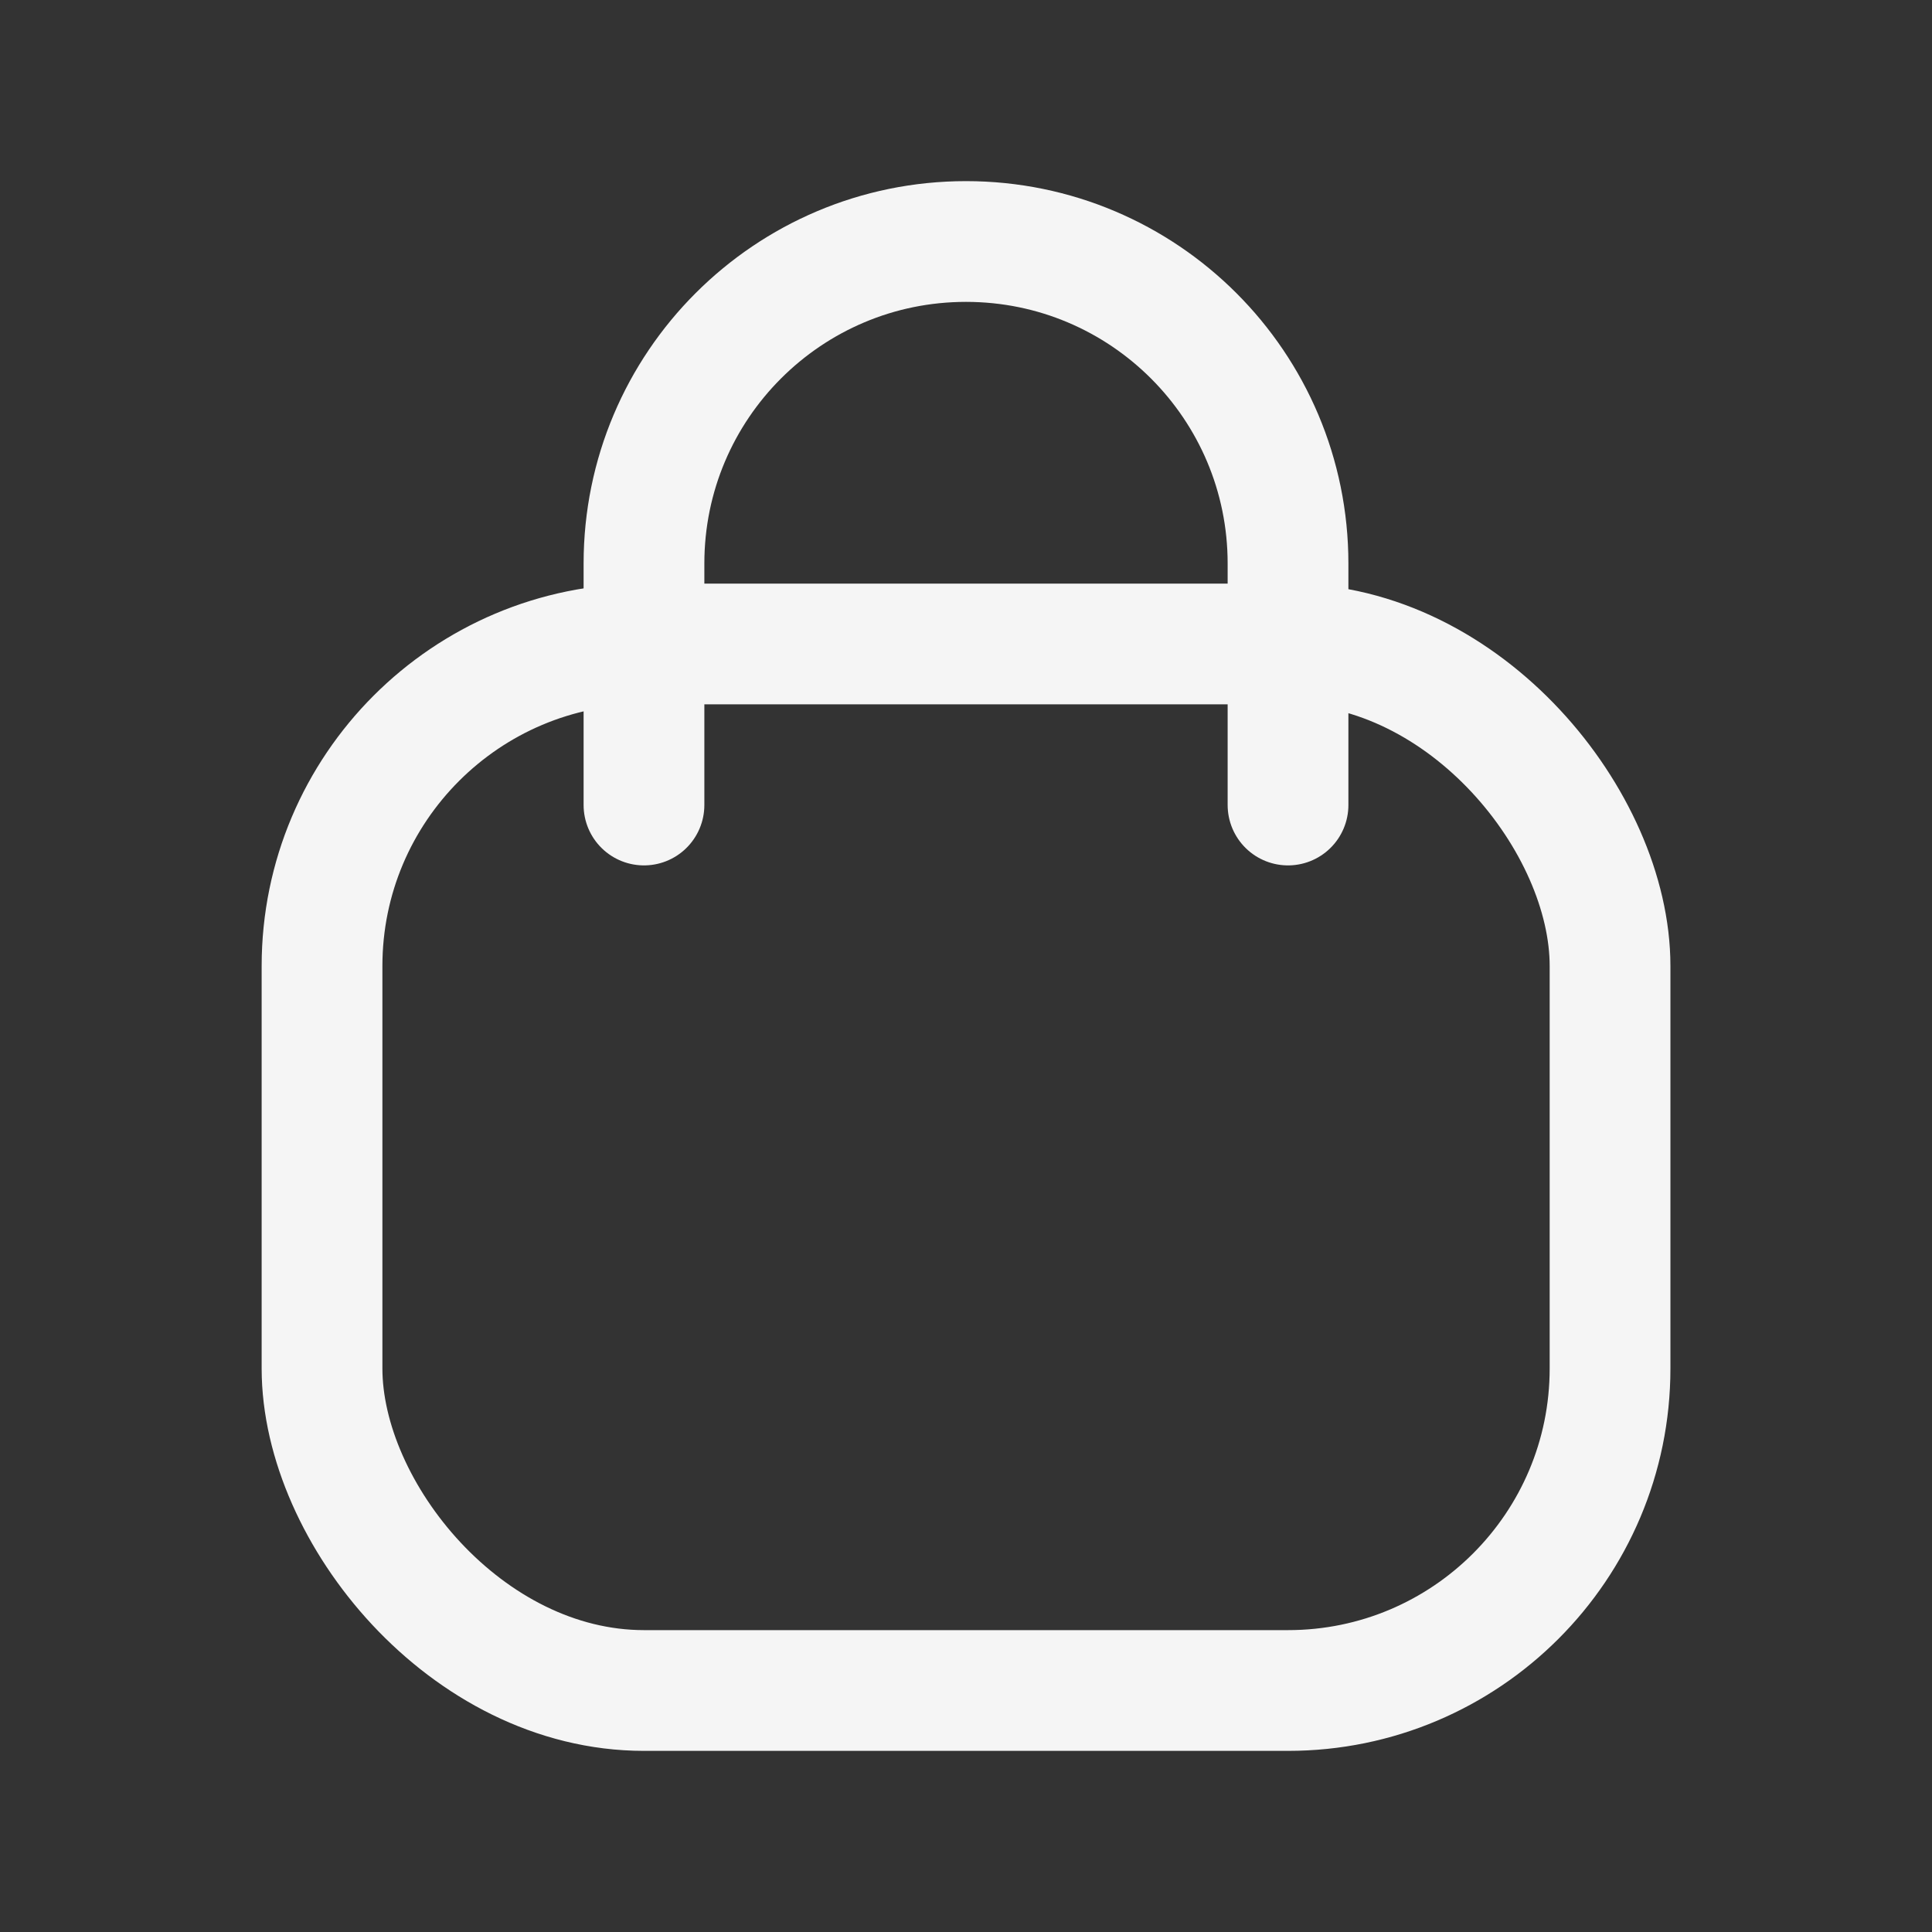 <svg width="28" height="28" viewBox="0 0 28 28" fill="none" xmlns="http://www.w3.org/2000/svg">
<rect x="0" y="0" width="28" height="28" fill="#333333" stroke="none"/>
<rect x="4.667" y="9.333" width="18.667" height="15.167" rx="4.667" stroke="#F5F5F5" stroke-width="1.75"/>
<path d="M18.667 11.667V8.167C18.667 5.589 16.577 3.5 14 3.5V3.5C11.423 3.5 9.333 5.589 9.333 8.167L9.333 11.667" stroke="#F5F5F5" stroke-width="1.75" stroke-linecap="round"/>
</svg>
